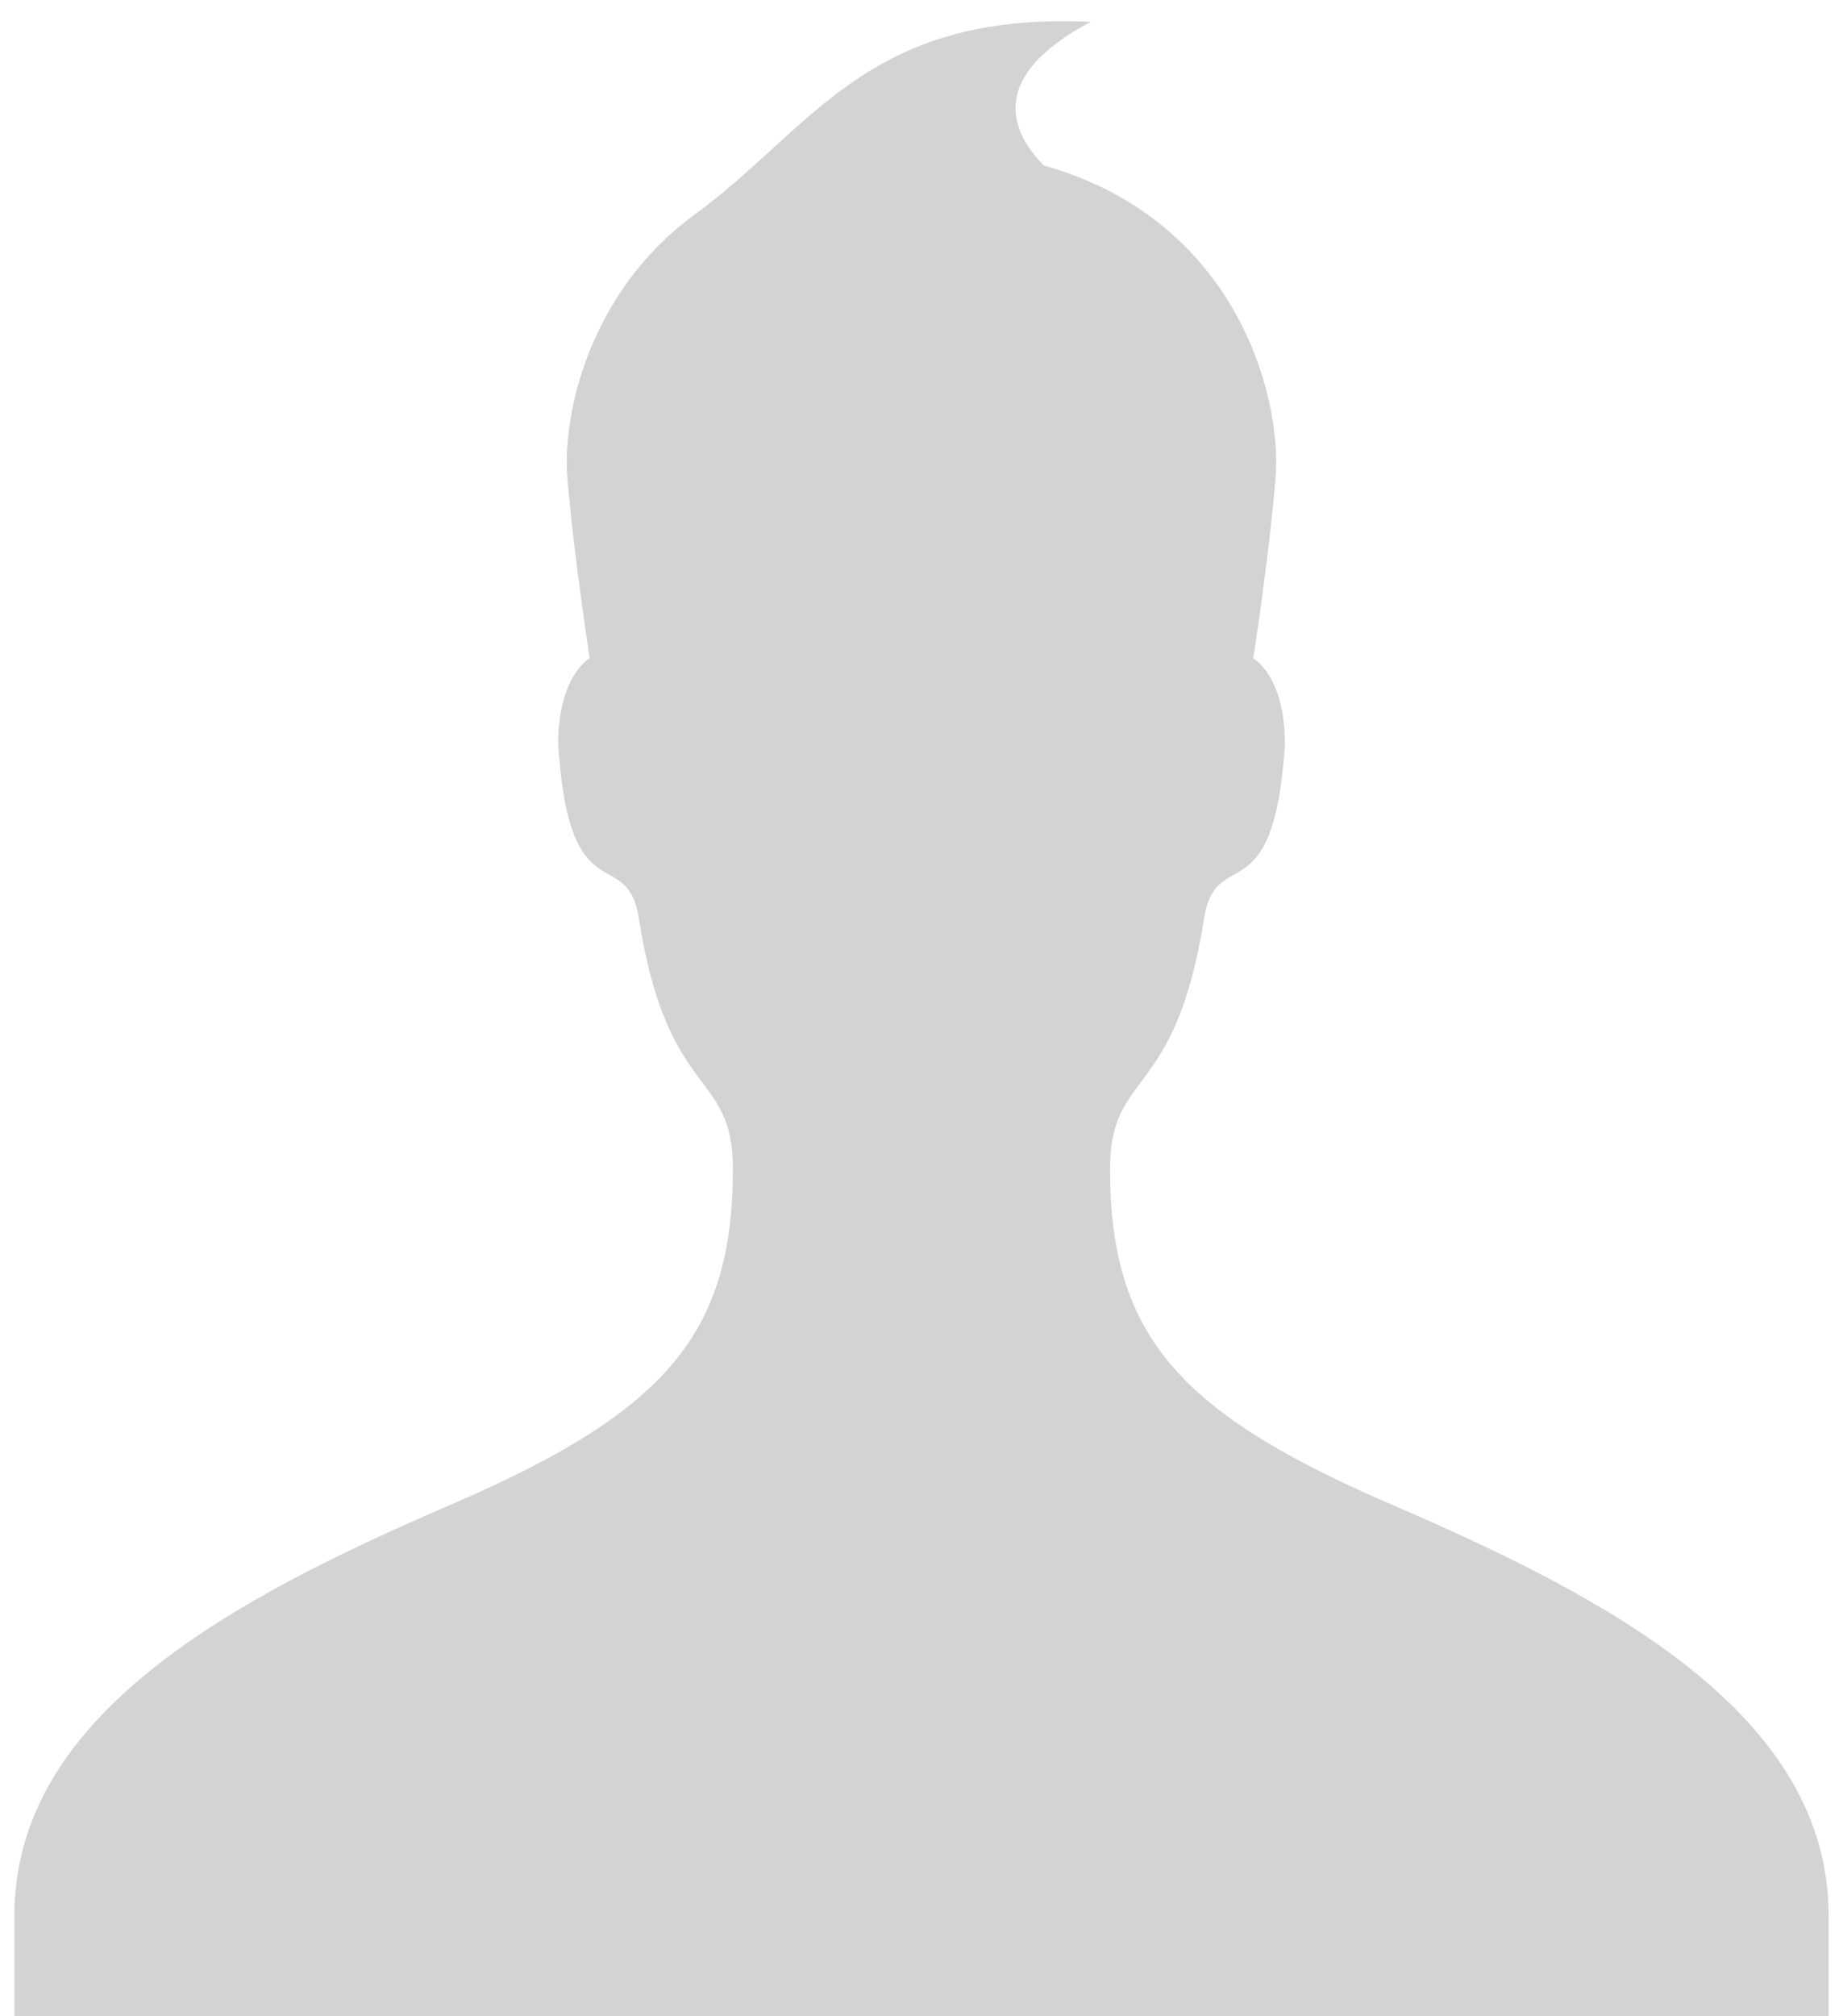 <svg width="64" height="70" viewBox="0 0 64 70" fill="none" xmlns="http://www.w3.org/2000/svg">
<path d="M24.038 7.511C20.482 10.157 19.526 14.347 19.701 16.576C19.925 19.302 20.478 22.852 20.478 22.852C20.478 22.852 19.383 23.447 19.383 25.84C19.764 31.85 21.773 29.256 22.186 31.892C23.18 38.241 25.451 37.111 25.451 40.575C25.451 46.347 23.072 49.045 15.641 52.245C8.186 55.458 0.5 59.5 0.5 66.5V70H63.5V66.5C63.5 59.5 55.81 55.458 48.352 52.248C40.922 49.049 38.548 46.354 38.548 40.579C38.548 37.114 40.813 38.245 41.81 31.895C42.227 29.26 44.233 31.854 44.621 25.844C44.621 23.45 43.522 22.855 43.522 22.855C43.522 22.855 44.075 19.306 44.295 16.579C44.523 13.72 42.903 7.616 36.245 5.744C35.08 4.553 34.292 2.66 37.877 0.759C30.037 0.392 28.213 4.494 24.038 7.511Z" fill="#D3D3D3"/>
</svg>
